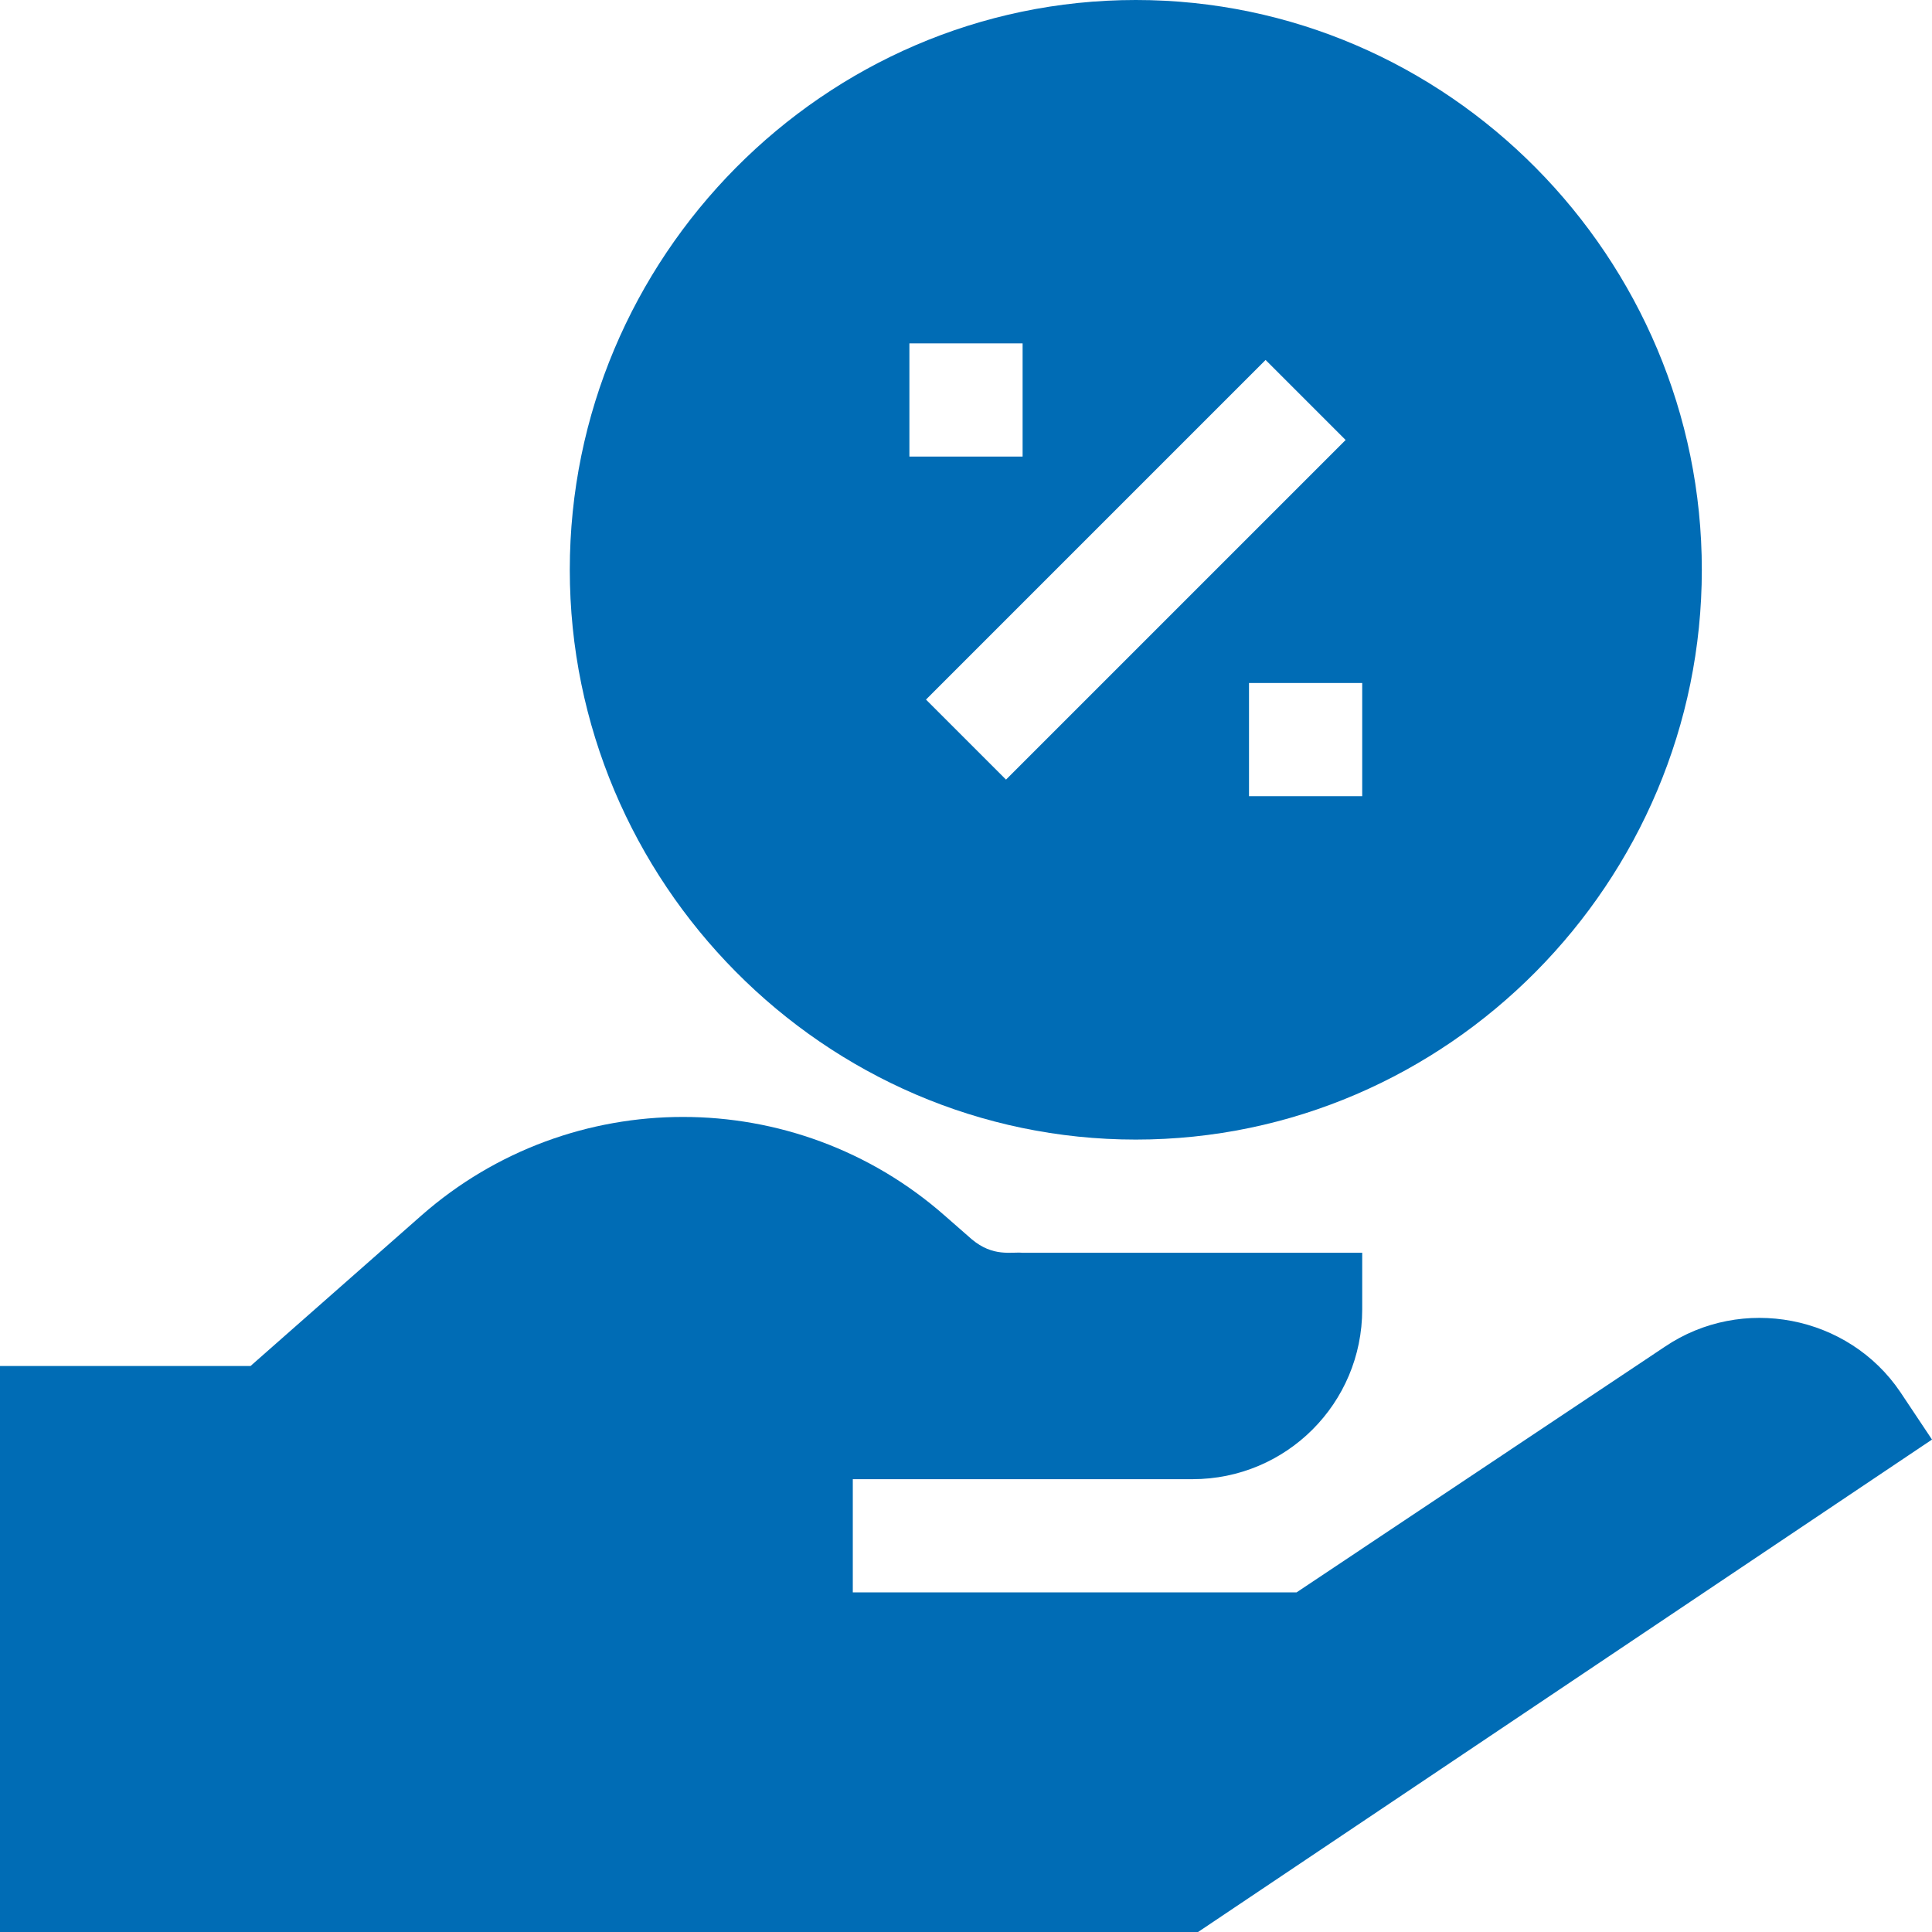 <svg width="512" height="512" viewBox="0 0 512 512" fill="none" xmlns="http://www.w3.org/2000/svg">
<path d="M301 302C383.703 302 451 233.703 451 151C451 68.297 383.703 0 301 0C218.297 0 151 68.297 151 151C151 233.703 218.297 302 301 302ZM361 211H331V181H361V211ZM335.395 95.394L356.605 116.605L266.605 206.605L245.395 185.395L335.395 95.394ZM241 91H271V121H241V91Z" fill="#006CB5"/>
<path d="M441.199 356.898L343.598 422H226V392H316C340.902 392 361 371.898 361 347V332H271C268 331.699 263.199 333.199 257.5 328.398L250.301 322.098C210.699 287.301 151.301 287.301 111.699 322.098L66.398 362H0V512H317.5L512 381.5L503.598 368.898C489.801 348.5 461.602 343.102 441.199 356.898Z" fill="#006CB5"/>
</svg>
